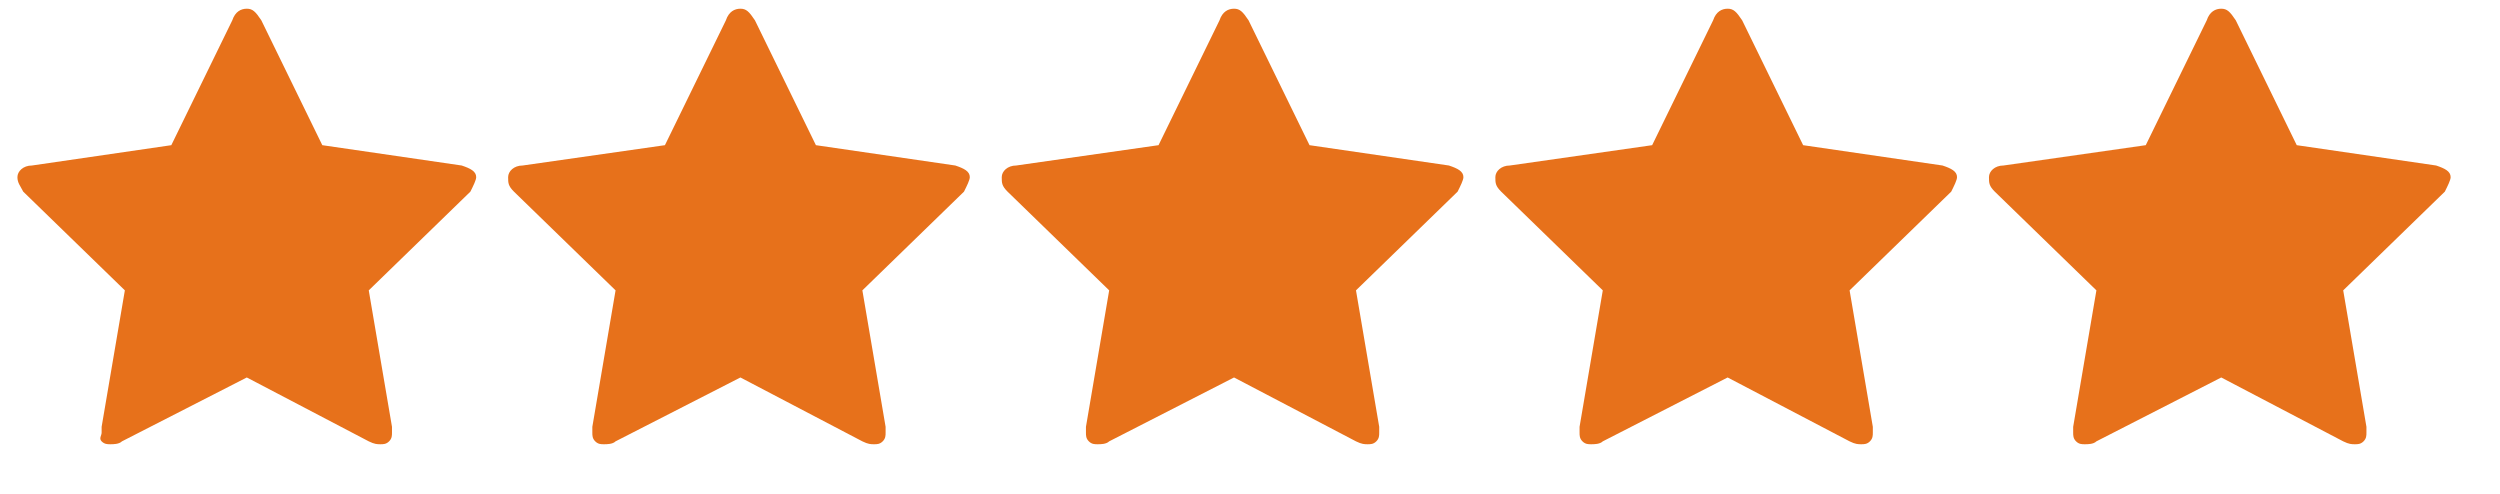 <?xml version="1.0" encoding="utf-8"?>
<!-- Generator: Adobe Illustrator 25.2.0, SVG Export Plug-In . SVG Version: 6.00 Build 0)  -->
<svg version="1.1" id="Layer_1" xmlns="http://www.w3.org/2000/svg" xmlns:xlink="http://www.w3.org/1999/xlink" x="0px" y="0px"
	 viewBox="0 0 86.1 17" style="enable-background:new 0 0 86.1 17;" xml:space="preserve">
<style type="text/css">
	.st0{fill:#E7711B;}
</style>
<path class="st0" d="M16.4,6.1c0,0.1-0.1,0.3-0.2,0.5L12.7,10l0.8,4.7c0,0,0,0.1,0,0.2c0,0.1,0,0.2-0.1,0.3s-0.2,0.1-0.3,0.1
	c-0.1,0-0.2,0-0.4-0.1L8.5,13l-4.3,2.2c-0.1,0.1-0.3,0.1-0.4,0.1c-0.1,0-0.2,0-0.3-0.1S3.5,15,3.5,14.9c0,0,0-0.1,0-0.2L4.3,10
	L0.8,6.6C0.7,6.4,0.6,6.3,0.6,6.1c0-0.2,0.2-0.4,0.5-0.4L5.9,5L8,0.7c0.1-0.3,0.3-0.4,0.5-0.4c0.2,0,0.3,0.1,0.5,0.4L11.1,5l4.8,0.7
	C16.2,5.8,16.4,5.9,16.4,6.1z"/>
<path class="st0" d="M33.4,6.1c0,0.1-0.1,0.3-0.2,0.5L29.7,10l0.8,4.7c0,0,0,0.1,0,0.2c0,0.1,0,0.2-0.1,0.3s-0.2,0.1-0.3,0.1
	c-0.1,0-0.2,0-0.4-0.1L25.5,13l-4.3,2.2c-0.1,0.1-0.3,0.1-0.4,0.1c-0.1,0-0.2,0-0.3-0.1s-0.1-0.2-0.1-0.3c0,0,0-0.1,0-0.2l0.8-4.7
	l-3.5-3.4c-0.2-0.2-0.2-0.3-0.2-0.5c0-0.2,0.2-0.4,0.5-0.4L22.9,5L25,0.7c0.1-0.3,0.3-0.4,0.5-0.4s0.3,0.1,0.5,0.4L28.1,5l4.8,0.7
	C33.2,5.8,33.4,5.9,33.4,6.1z"/>
<path class="st0" d="M50.4,6.1c0,0.1-0.1,0.3-0.2,0.5L46.7,10l0.8,4.7c0,0,0,0.1,0,0.2c0,0.1,0,0.2-0.1,0.3s-0.2,0.1-0.3,0.1
	c-0.1,0-0.2,0-0.4-0.1L42.5,13l-4.3,2.2c-0.1,0.1-0.3,0.1-0.4,0.1c-0.1,0-0.2,0-0.3-0.1s-0.1-0.2-0.1-0.3c0,0,0-0.1,0-0.2l0.8-4.7
	l-3.5-3.4c-0.2-0.2-0.2-0.3-0.2-0.5c0-0.2,0.2-0.4,0.5-0.4L39.9,5L42,0.7c0.1-0.3,0.3-0.4,0.5-0.4s0.3,0.1,0.5,0.4L45.1,5l4.8,0.7
	C50.2,5.8,50.4,5.9,50.4,6.1z"/>
<path class="st0" d="M67.4,6.1c0,0.1-0.1,0.3-0.2,0.5L63.7,10l0.8,4.7c0,0,0,0.1,0,0.2c0,0.1,0,0.2-0.1,0.3s-0.2,0.1-0.3,0.1
	c-0.1,0-0.2,0-0.4-0.1L59.5,13l-4.3,2.2c-0.1,0.1-0.3,0.1-0.4,0.1c-0.1,0-0.2,0-0.3-0.1s-0.1-0.2-0.1-0.3c0,0,0-0.1,0-0.2l0.8-4.7
	l-3.5-3.4c-0.2-0.2-0.2-0.3-0.2-0.5c0-0.2,0.2-0.4,0.5-0.4L56.9,5L59,0.7c0.1-0.3,0.3-0.4,0.5-0.4s0.3,0.1,0.5,0.4L62.1,5l4.8,0.7
	C67.2,5.8,67.4,5.9,67.4,6.1z"/>
<path class="st0" d="M84.4,6.1c0,0.1-0.1,0.3-0.2,0.5L80.7,10l0.8,4.7c0,0,0,0.1,0,0.2c0,0.1,0,0.2-0.1,0.3s-0.2,0.1-0.3,0.1
	c-0.1,0-0.2,0-0.4-0.1L76.5,13l-4.3,2.2c-0.1,0.1-0.3,0.1-0.4,0.1c-0.1,0-0.2,0-0.3-0.1s-0.1-0.2-0.1-0.3c0,0,0-0.1,0-0.2l0.8-4.7
	l-3.5-3.4c-0.2-0.2-0.2-0.3-0.2-0.5c0-0.2,0.2-0.4,0.5-0.4L73.9,5L76,0.7c0.1-0.3,0.3-0.4,0.5-0.4s0.3,0.1,0.5,0.4L79.1,5l4.8,0.7
	C84.2,5.8,84.4,5.9,84.4,6.1z"/>
</svg>
